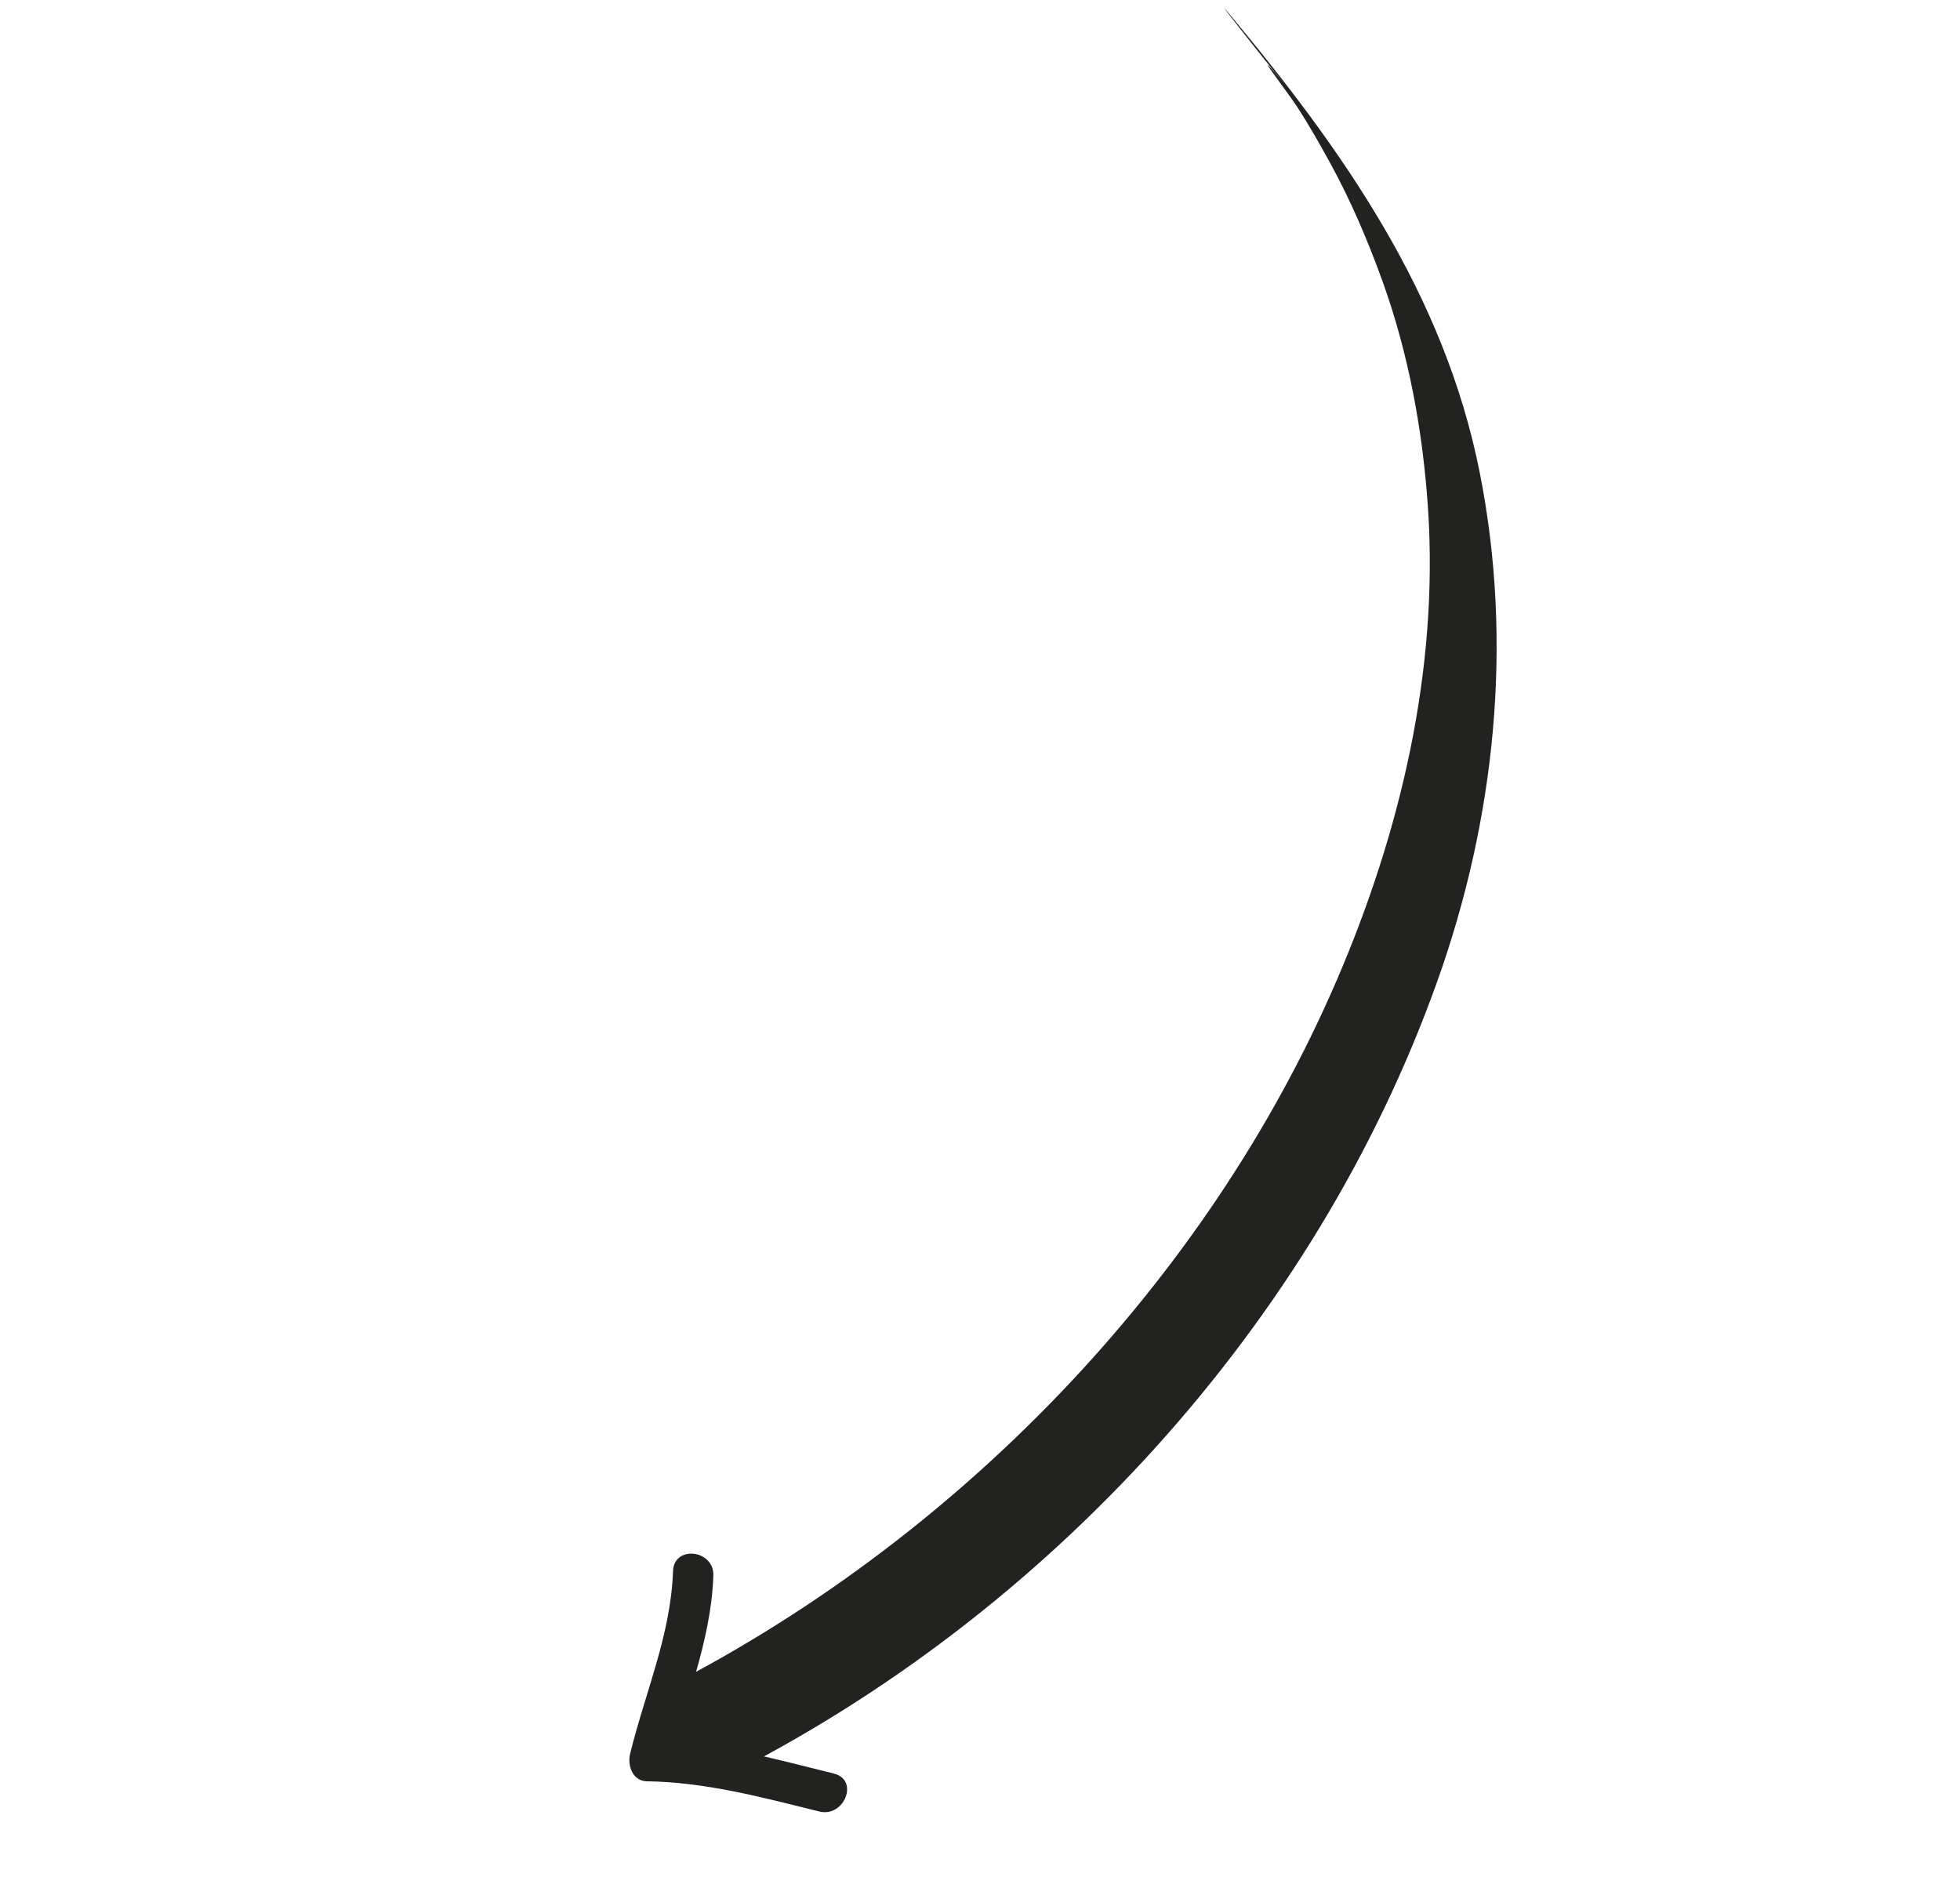 <?xml version="1.0" encoding="UTF-8"?> <svg xmlns="http://www.w3.org/2000/svg" width="181" height="175" viewBox="0 0 181 175" fill="none"><path d="M66.877 164.11C96.758 149.113 121.418 122.252 132.711 90.667C138.083 75.644 139.768 59.368 136.655 43.671C133.381 27.13 123.999 13.853 113.42 1.16C112.234 -0.261 114.319 2.399 114.481 2.602C115.896 4.391 117.303 6.185 118.764 7.936C114.782 3.156 118.937 8.553 119.78 9.85C120.89 11.561 121.894 13.332 122.875 15.121C124.764 18.578 126.312 22.217 127.648 25.91C130.102 32.703 131.404 39.865 131.879 47.048C132.848 61.936 129.327 76.825 123.48 90.435C111.347 118.66 87.989 142.55 60.64 156.281C61.19 156.008 66.192 164.439 66.878 164.096L66.877 164.11Z" fill="#222221"></path><path d="M76.997 163.774C71.409 162.399 65.935 160.832 60.138 160.75C60.648 161.597 61.166 162.438 61.681 163.293C63.156 157.318 65.655 151.728 65.877 145.498C65.955 143.095 62.232 142.663 62.153 145.081C61.947 150.977 59.579 156.283 58.189 161.948C57.929 163 58.398 164.468 59.733 164.49C65.21 164.571 70.374 165.976 75.664 167.281C77.976 167.854 79.358 164.359 77.017 163.783L76.997 163.774Z" fill="#222221"></path><path d="M62.655 158.677C60.764 160.187 63.103 163.118 64.994 161.608C66.886 160.098 64.546 157.167 62.655 158.677Z" fill="#222221"></path></svg> 